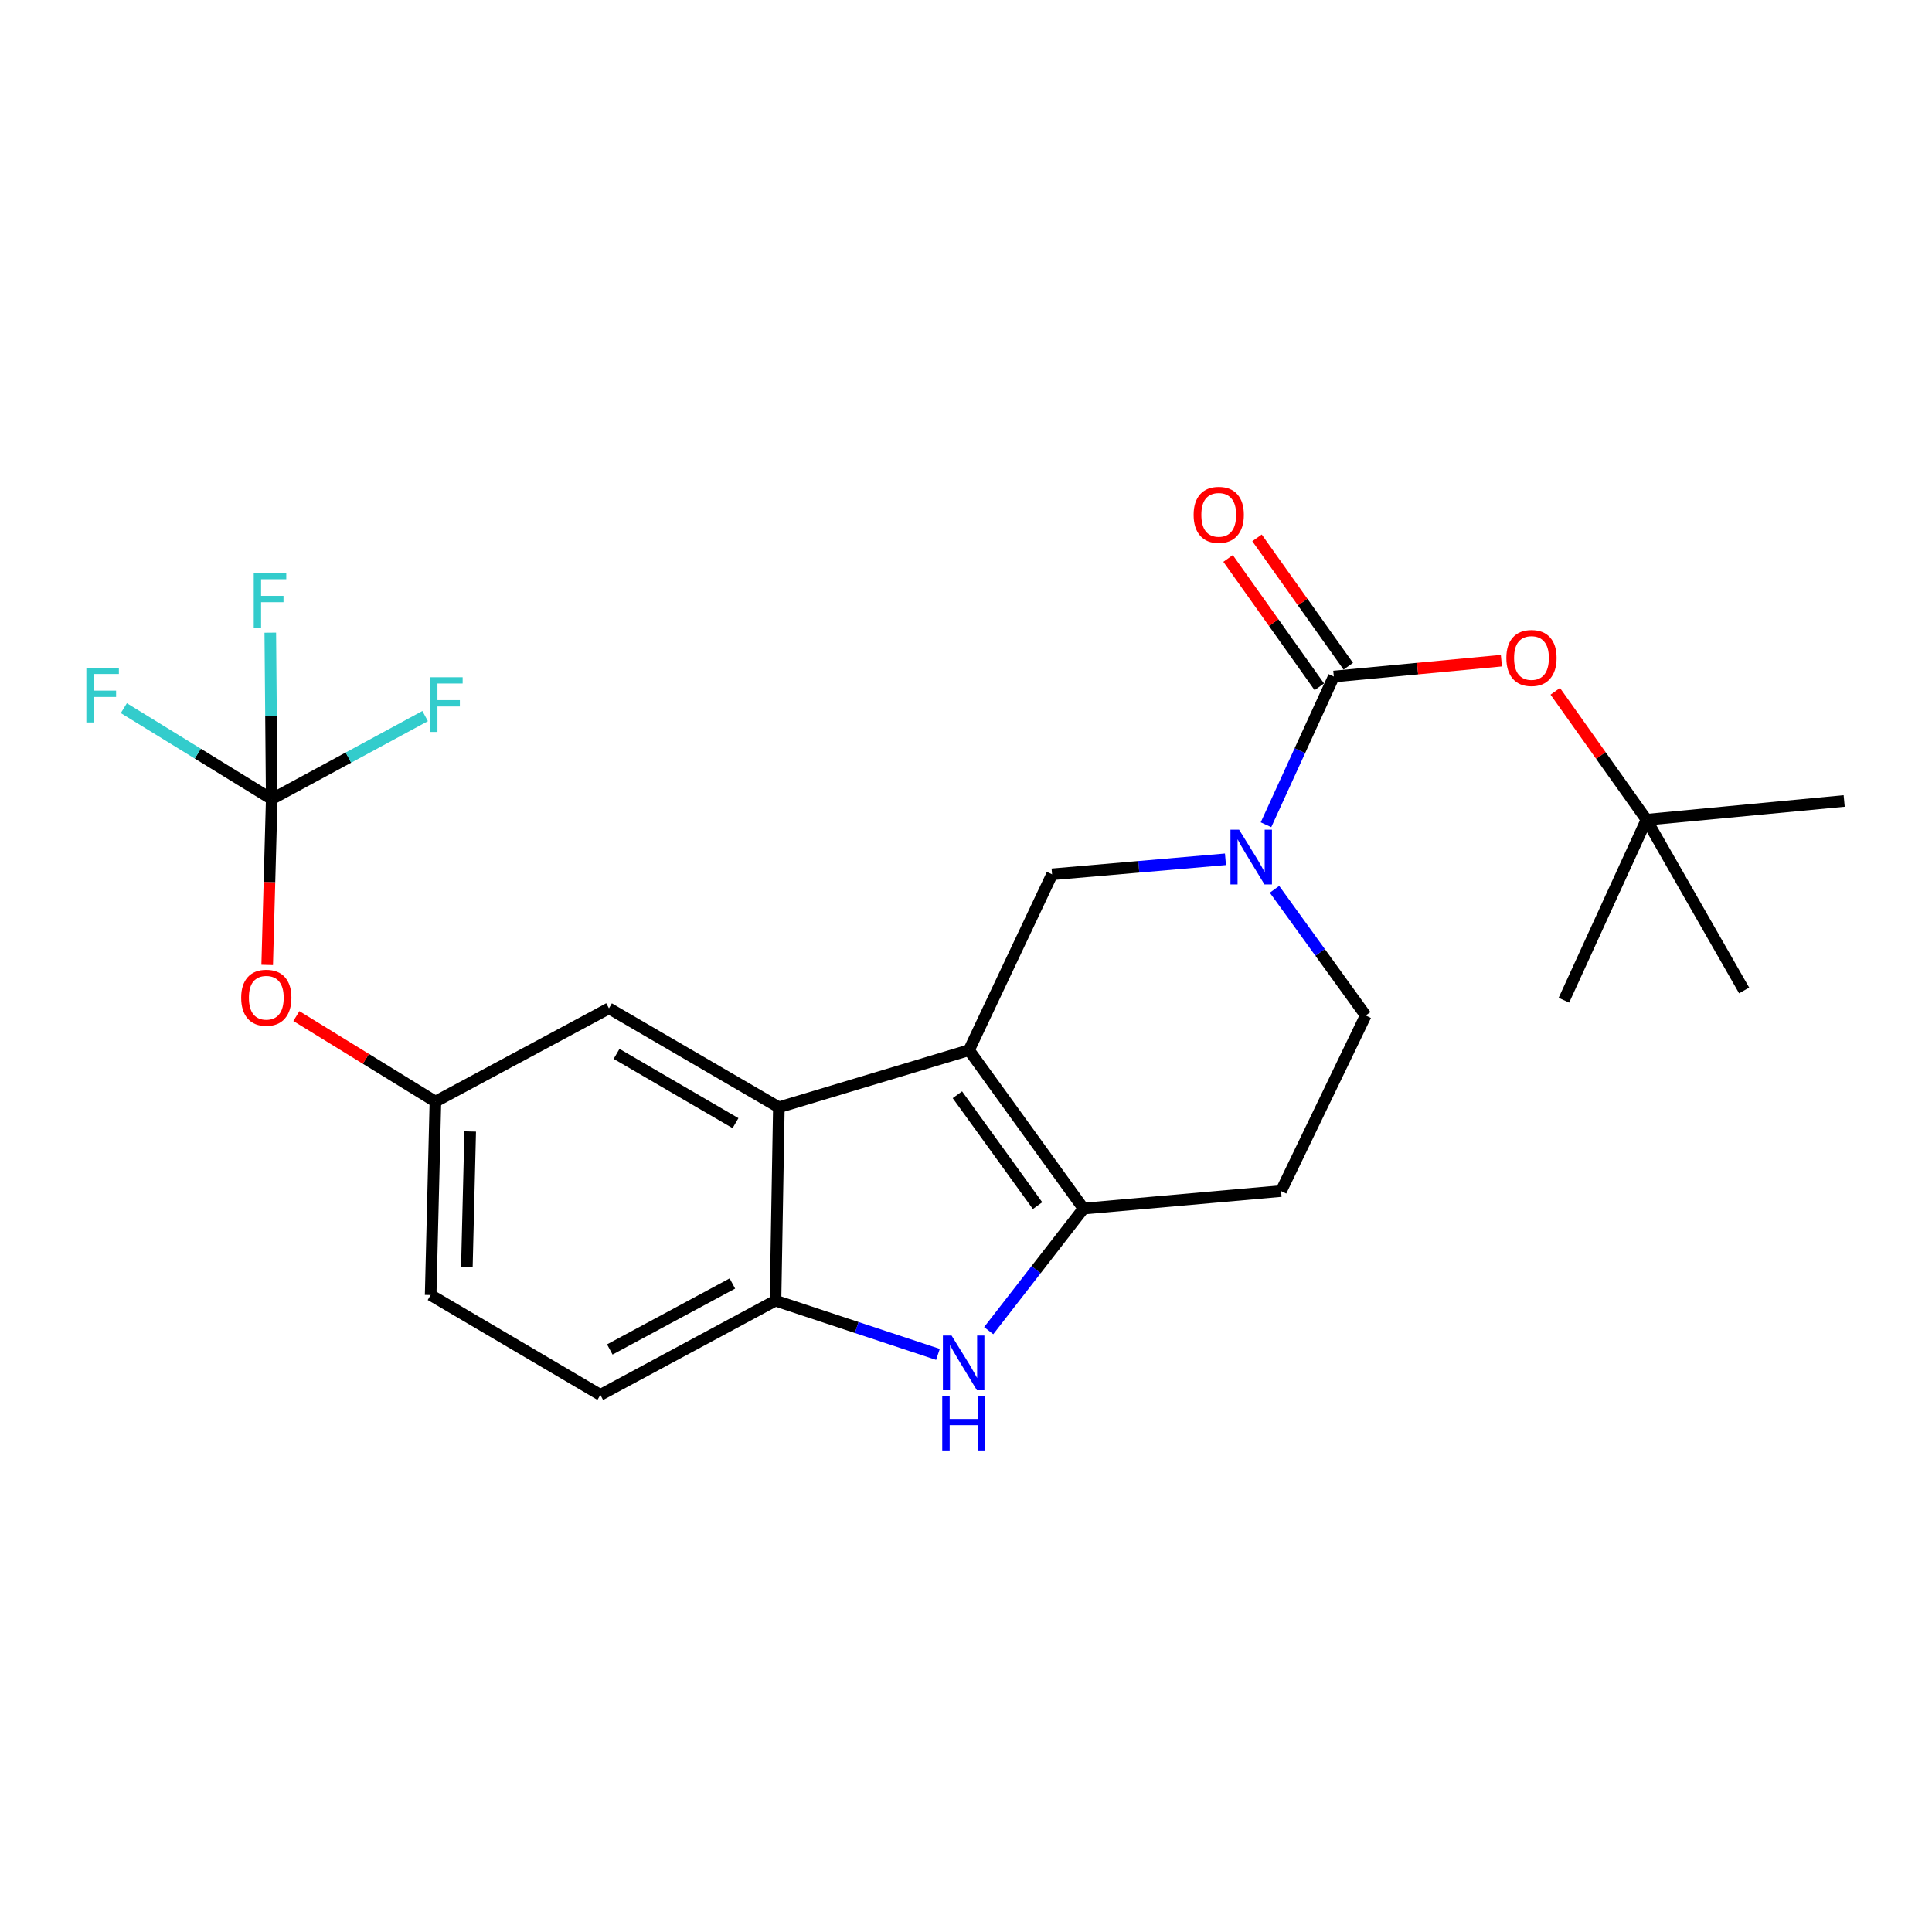 <?xml version='1.0' encoding='iso-8859-1'?>
<svg version='1.1' baseProfile='full'
              xmlns='http://www.w3.org/2000/svg'
                      xmlns:rdkit='http://www.rdkit.org/xml'
                      xmlns:xlink='http://www.w3.org/1999/xlink'
                  xml:space='preserve'
width='1000px' height='1000px' viewBox='0 0 1000 1000'>
<!-- END OF HEADER -->
<rect style='opacity:1.0;fill:#FFFFFF;stroke:none' width='1000' height='1000' x='0' y='0'> </rect>
<path class='bond-5' d='M 225.366,570.183 L 189.384,548.048' style='fill:none;fill-rule:evenodd;stroke:#000000;stroke-width:6px;stroke-linecap:butt;stroke-linejoin:miter;stroke-opacity:1' />
<path class='bond-5' d='M 189.384,548.048 L 153.402,525.914' style='fill:none;fill-rule:evenodd;stroke:#FF0000;stroke-width:6px;stroke-linecap:butt;stroke-linejoin:miter;stroke-opacity:1' />
<path class='bond-14' d='M 225.366,570.183 L 222.904,670.3' style='fill:none;fill-rule:evenodd;stroke:#000000;stroke-width:6px;stroke-linecap:butt;stroke-linejoin:miter;stroke-opacity:1' />
<path class='bond-14' d='M 243.376,585.653 L 241.653,655.734' style='fill:none;fill-rule:evenodd;stroke:#000000;stroke-width:6px;stroke-linecap:butt;stroke-linejoin:miter;stroke-opacity:1' />
<path class='bond-18' d='M 225.366,570.183 L 315.197,521.913' style='fill:none;fill-rule:evenodd;stroke:#000000;stroke-width:6px;stroke-linecap:butt;stroke-linejoin:miter;stroke-opacity:1' />
<path class='bond-23' d='M 222.904,670.3 L 310.744,721.992' style='fill:none;fill-rule:evenodd;stroke:#000000;stroke-width:6px;stroke-linecap:butt;stroke-linejoin:miter;stroke-opacity:1' />
<path class='bond-4' d='M 310.744,721.992 L 401.392,673.211' style='fill:none;fill-rule:evenodd;stroke:#000000;stroke-width:6px;stroke-linecap:butt;stroke-linejoin:miter;stroke-opacity:1' />
<path class='bond-4' d='M 315.629,698.486 L 379.082,664.338' style='fill:none;fill-rule:evenodd;stroke:#000000;stroke-width:6px;stroke-linecap:butt;stroke-linejoin:miter;stroke-opacity:1' />
<path class='bond-16' d='M 315.197,521.913 L 403.138,573.125' style='fill:none;fill-rule:evenodd;stroke:#000000;stroke-width:6px;stroke-linecap:butt;stroke-linejoin:miter;stroke-opacity:1' />
<path class='bond-16' d='M 319.136,545.482 L 380.695,581.331' style='fill:none;fill-rule:evenodd;stroke:#000000;stroke-width:6px;stroke-linecap:butt;stroke-linejoin:miter;stroke-opacity:1' />
<path class='bond-10' d='M 403.138,573.125 L 501.549,543.566' style='fill:none;fill-rule:evenodd;stroke:#000000;stroke-width:6px;stroke-linecap:butt;stroke-linejoin:miter;stroke-opacity:1' />
<path class='bond-20' d='M 403.138,573.125 L 401.392,673.211' style='fill:none;fill-rule:evenodd;stroke:#000000;stroke-width:6px;stroke-linecap:butt;stroke-linejoin:miter;stroke-opacity:1' />
<path class='bond-6' d='M 401.392,673.211 L 443.434,687.122' style='fill:none;fill-rule:evenodd;stroke:#000000;stroke-width:6px;stroke-linecap:butt;stroke-linejoin:miter;stroke-opacity:1' />
<path class='bond-6' d='M 443.434,687.122 L 485.477,701.033' style='fill:none;fill-rule:evenodd;stroke:#0000FF;stroke-width:6px;stroke-linecap:butt;stroke-linejoin:miter;stroke-opacity:1' />
<path class='bond-8' d='M 511.746,688.747 L 536.288,657.155' style='fill:none;fill-rule:evenodd;stroke:#0000FF;stroke-width:6px;stroke-linecap:butt;stroke-linejoin:miter;stroke-opacity:1' />
<path class='bond-8' d='M 536.288,657.155 L 560.831,625.563' style='fill:none;fill-rule:evenodd;stroke:#000000;stroke-width:6px;stroke-linecap:butt;stroke-linejoin:miter;stroke-opacity:1' />
<path class='bond-12' d='M 501.549,543.566 L 560.831,625.563' style='fill:none;fill-rule:evenodd;stroke:#000000;stroke-width:6px;stroke-linecap:butt;stroke-linejoin:miter;stroke-opacity:1' />
<path class='bond-12' d='M 495.542,566.637 L 537.039,624.035' style='fill:none;fill-rule:evenodd;stroke:#000000;stroke-width:6px;stroke-linecap:butt;stroke-linejoin:miter;stroke-opacity:1' />
<path class='bond-25' d='M 501.549,543.566 L 544.55,452.55' style='fill:none;fill-rule:evenodd;stroke:#000000;stroke-width:6px;stroke-linecap:butt;stroke-linejoin:miter;stroke-opacity:1' />
<path class='bond-0' d='M 560.831,625.563 L 663.072,616.493' style='fill:none;fill-rule:evenodd;stroke:#000000;stroke-width:6px;stroke-linecap:butt;stroke-linejoin:miter;stroke-opacity:1' />
<path class='bond-1' d='M 663.072,616.493 L 706.889,525.61' style='fill:none;fill-rule:evenodd;stroke:#000000;stroke-width:6px;stroke-linecap:butt;stroke-linejoin:miter;stroke-opacity:1' />
<path class='bond-2' d='M 706.889,525.61 L 683.286,492.956' style='fill:none;fill-rule:evenodd;stroke:#000000;stroke-width:6px;stroke-linecap:butt;stroke-linejoin:miter;stroke-opacity:1' />
<path class='bond-2' d='M 683.286,492.956 L 659.682,460.302' style='fill:none;fill-rule:evenodd;stroke:#0000FF;stroke-width:6px;stroke-linecap:butt;stroke-linejoin:miter;stroke-opacity:1' />
<path class='bond-3' d='M 634.292,444.768 L 589.421,448.659' style='fill:none;fill-rule:evenodd;stroke:#0000FF;stroke-width:6px;stroke-linecap:butt;stroke-linejoin:miter;stroke-opacity:1' />
<path class='bond-3' d='M 589.421,448.659 L 544.55,452.55' style='fill:none;fill-rule:evenodd;stroke:#000000;stroke-width:6px;stroke-linecap:butt;stroke-linejoin:miter;stroke-opacity:1' />
<path class='bond-15' d='M 655.272,426.884 L 672.823,388.525' style='fill:none;fill-rule:evenodd;stroke:#0000FF;stroke-width:6px;stroke-linecap:butt;stroke-linejoin:miter;stroke-opacity:1' />
<path class='bond-15' d='M 672.823,388.525 L 690.373,350.166' style='fill:none;fill-rule:evenodd;stroke:#000000;stroke-width:6px;stroke-linecap:butt;stroke-linejoin:miter;stroke-opacity:1' />
<path class='bond-7' d='M 138.295,499.447 L 139.468,456.531' style='fill:none;fill-rule:evenodd;stroke:#FF0000;stroke-width:6px;stroke-linecap:butt;stroke-linejoin:miter;stroke-opacity:1' />
<path class='bond-7' d='M 139.468,456.531 L 140.642,413.615' style='fill:none;fill-rule:evenodd;stroke:#000000;stroke-width:6px;stroke-linecap:butt;stroke-linejoin:miter;stroke-opacity:1' />
<path class='bond-9' d='M 140.642,413.615 L 102.37,390.075' style='fill:none;fill-rule:evenodd;stroke:#000000;stroke-width:6px;stroke-linecap:butt;stroke-linejoin:miter;stroke-opacity:1' />
<path class='bond-9' d='M 102.37,390.075 L 64.098,366.536' style='fill:none;fill-rule:evenodd;stroke:#33CCCC;stroke-width:6px;stroke-linecap:butt;stroke-linejoin:miter;stroke-opacity:1' />
<path class='bond-11' d='M 140.642,413.615 L 180.348,392.131' style='fill:none;fill-rule:evenodd;stroke:#000000;stroke-width:6px;stroke-linecap:butt;stroke-linejoin:miter;stroke-opacity:1' />
<path class='bond-11' d='M 180.348,392.131 L 220.055,370.647' style='fill:none;fill-rule:evenodd;stroke:#33CCCC;stroke-width:6px;stroke-linecap:butt;stroke-linejoin:miter;stroke-opacity:1' />
<path class='bond-13' d='M 140.642,413.615 L 140.27,370.539' style='fill:none;fill-rule:evenodd;stroke:#000000;stroke-width:6px;stroke-linecap:butt;stroke-linejoin:miter;stroke-opacity:1' />
<path class='bond-13' d='M 140.27,370.539 L 139.897,327.462' style='fill:none;fill-rule:evenodd;stroke:#33CCCC;stroke-width:6px;stroke-linecap:butt;stroke-linejoin:miter;stroke-opacity:1' />
<path class='bond-17' d='M 690.373,350.166 L 733.745,346.061' style='fill:none;fill-rule:evenodd;stroke:#000000;stroke-width:6px;stroke-linecap:butt;stroke-linejoin:miter;stroke-opacity:1' />
<path class='bond-17' d='M 733.745,346.061 L 777.117,341.957' style='fill:none;fill-rule:evenodd;stroke:#FF0000;stroke-width:6px;stroke-linecap:butt;stroke-linejoin:miter;stroke-opacity:1' />
<path class='bond-19' d='M 697.866,344.84 L 674.247,311.617' style='fill:none;fill-rule:evenodd;stroke:#000000;stroke-width:6px;stroke-linecap:butt;stroke-linejoin:miter;stroke-opacity:1' />
<path class='bond-19' d='M 674.247,311.617 L 650.628,278.395' style='fill:none;fill-rule:evenodd;stroke:#FF0000;stroke-width:6px;stroke-linecap:butt;stroke-linejoin:miter;stroke-opacity:1' />
<path class='bond-19' d='M 682.881,355.492 L 659.263,322.27' style='fill:none;fill-rule:evenodd;stroke:#000000;stroke-width:6px;stroke-linecap:butt;stroke-linejoin:miter;stroke-opacity:1' />
<path class='bond-19' d='M 659.263,322.27 L 635.644,289.048' style='fill:none;fill-rule:evenodd;stroke:#FF0000;stroke-width:6px;stroke-linecap:butt;stroke-linejoin:miter;stroke-opacity:1' />
<path class='bond-21' d='M 805,357.813 L 828.616,391.051' style='fill:none;fill-rule:evenodd;stroke:#FF0000;stroke-width:6px;stroke-linecap:butt;stroke-linejoin:miter;stroke-opacity:1' />
<path class='bond-21' d='M 828.616,391.051 L 852.233,424.288' style='fill:none;fill-rule:evenodd;stroke:#000000;stroke-width:6px;stroke-linecap:butt;stroke-linejoin:miter;stroke-opacity:1' />
<path class='bond-22' d='M 852.233,424.288 L 954.545,414.575' style='fill:none;fill-rule:evenodd;stroke:#000000;stroke-width:6px;stroke-linecap:butt;stroke-linejoin:miter;stroke-opacity:1' />
<path class='bond-24' d='M 852.233,424.288 L 809.478,517.704' style='fill:none;fill-rule:evenodd;stroke:#000000;stroke-width:6px;stroke-linecap:butt;stroke-linejoin:miter;stroke-opacity:1' />
<path class='bond-26' d='M 852.233,424.288 L 902.761,512.649' style='fill:none;fill-rule:evenodd;stroke:#000000;stroke-width:6px;stroke-linecap:butt;stroke-linejoin:miter;stroke-opacity:1' />
<path  class='atom-6' d='M 492.521 691.276
L 501.801 706.276
Q 502.721 707.756, 504.201 710.436
Q 505.681 713.116, 505.761 713.276
L 505.761 691.276
L 509.521 691.276
L 509.521 719.596
L 505.641 719.596
L 495.681 703.196
Q 494.521 701.276, 493.281 699.076
Q 492.081 696.876, 491.721 696.196
L 491.721 719.596
L 488.041 719.596
L 488.041 691.276
L 492.521 691.276
' fill='#0000FF'/>
<path  class='atom-6' d='M 487.701 722.428
L 491.541 722.428
L 491.541 734.468
L 506.021 734.468
L 506.021 722.428
L 509.861 722.428
L 509.861 750.748
L 506.021 750.748
L 506.021 737.668
L 491.541 737.668
L 491.541 750.748
L 487.701 750.748
L 487.701 722.428
' fill='#0000FF'/>
<path  class='atom-11' d='M 641.358 429.453
L 650.638 444.453
Q 651.558 445.933, 653.038 448.613
Q 654.518 451.293, 654.598 451.453
L 654.598 429.453
L 658.358 429.453
L 658.358 457.773
L 654.478 457.773
L 644.518 441.373
Q 643.358 439.453, 642.118 437.253
Q 640.918 435.053, 640.558 434.373
L 640.558 457.773
L 636.878 457.773
L 636.878 429.453
L 641.358 429.453
' fill='#0000FF'/>
<path  class='atom-13' d='M 124.833 516.416
Q 124.833 509.616, 128.193 505.816
Q 131.553 502.016, 137.833 502.016
Q 144.113 502.016, 147.473 505.816
Q 150.833 509.616, 150.833 516.416
Q 150.833 523.296, 147.433 527.216
Q 144.033 531.096, 137.833 531.096
Q 131.593 531.096, 128.193 527.216
Q 124.833 523.336, 124.833 516.416
M 137.833 527.896
Q 142.153 527.896, 144.473 525.016
Q 146.833 522.096, 146.833 516.416
Q 146.833 510.856, 144.473 508.056
Q 142.153 505.216, 137.833 505.216
Q 133.513 505.216, 131.153 508.016
Q 128.833 510.816, 128.833 516.416
Q 128.833 522.136, 131.153 525.016
Q 133.513 527.896, 137.833 527.896
' fill='#FF0000'/>
<path  class='atom-15' d='M 44.689 345.617
L 61.529 345.617
L 61.529 348.857
L 48.489 348.857
L 48.489 357.457
L 60.089 357.457
L 60.089 360.737
L 48.489 360.737
L 48.489 373.937
L 44.689 373.937
L 44.689 345.617
' fill='#33CCCC'/>
<path  class='atom-16' d='M 222.625 350.54
L 239.465 350.54
L 239.465 353.78
L 226.425 353.78
L 226.425 362.38
L 238.025 362.38
L 238.025 365.66
L 226.425 365.66
L 226.425 378.86
L 222.625 378.86
L 222.625 350.54
' fill='#33CCCC'/>
<path  class='atom-17' d='M 131.333 296.57
L 148.173 296.57
L 148.173 299.81
L 135.133 299.81
L 135.133 308.41
L 146.733 308.41
L 146.733 311.69
L 135.133 311.69
L 135.133 324.89
L 131.333 324.89
L 131.333 296.57
' fill='#33CCCC'/>
<path  class='atom-19' d='M 779.686 340.563
Q 779.686 333.763, 783.046 329.963
Q 786.406 326.163, 792.686 326.163
Q 798.966 326.163, 802.326 329.963
Q 805.686 333.763, 805.686 340.563
Q 805.686 347.443, 802.286 351.363
Q 798.886 355.243, 792.686 355.243
Q 786.446 355.243, 783.046 351.363
Q 779.686 347.483, 779.686 340.563
M 792.686 352.043
Q 797.006 352.043, 799.326 349.163
Q 801.686 346.243, 801.686 340.563
Q 801.686 335.003, 799.326 332.203
Q 797.006 329.363, 792.686 329.363
Q 788.366 329.363, 786.006 332.163
Q 783.686 334.963, 783.686 340.563
Q 783.686 346.283, 786.006 349.163
Q 788.366 352.043, 792.686 352.043
' fill='#FF0000'/>
<path  class='atom-20' d='M 617.816 266.472
Q 617.816 259.672, 621.176 255.872
Q 624.536 252.072, 630.816 252.072
Q 637.096 252.072, 640.456 255.872
Q 643.816 259.672, 643.816 266.472
Q 643.816 273.352, 640.416 277.272
Q 637.016 281.152, 630.816 281.152
Q 624.576 281.152, 621.176 277.272
Q 617.816 273.392, 617.816 266.472
M 630.816 277.952
Q 635.136 277.952, 637.456 275.072
Q 639.816 272.152, 639.816 266.472
Q 639.816 260.912, 637.456 258.112
Q 635.136 255.272, 630.816 255.272
Q 626.496 255.272, 624.136 258.072
Q 621.816 260.872, 621.816 266.472
Q 621.816 272.192, 624.136 275.072
Q 626.496 277.952, 630.816 277.952
' fill='#FF0000'/>
</svg>

